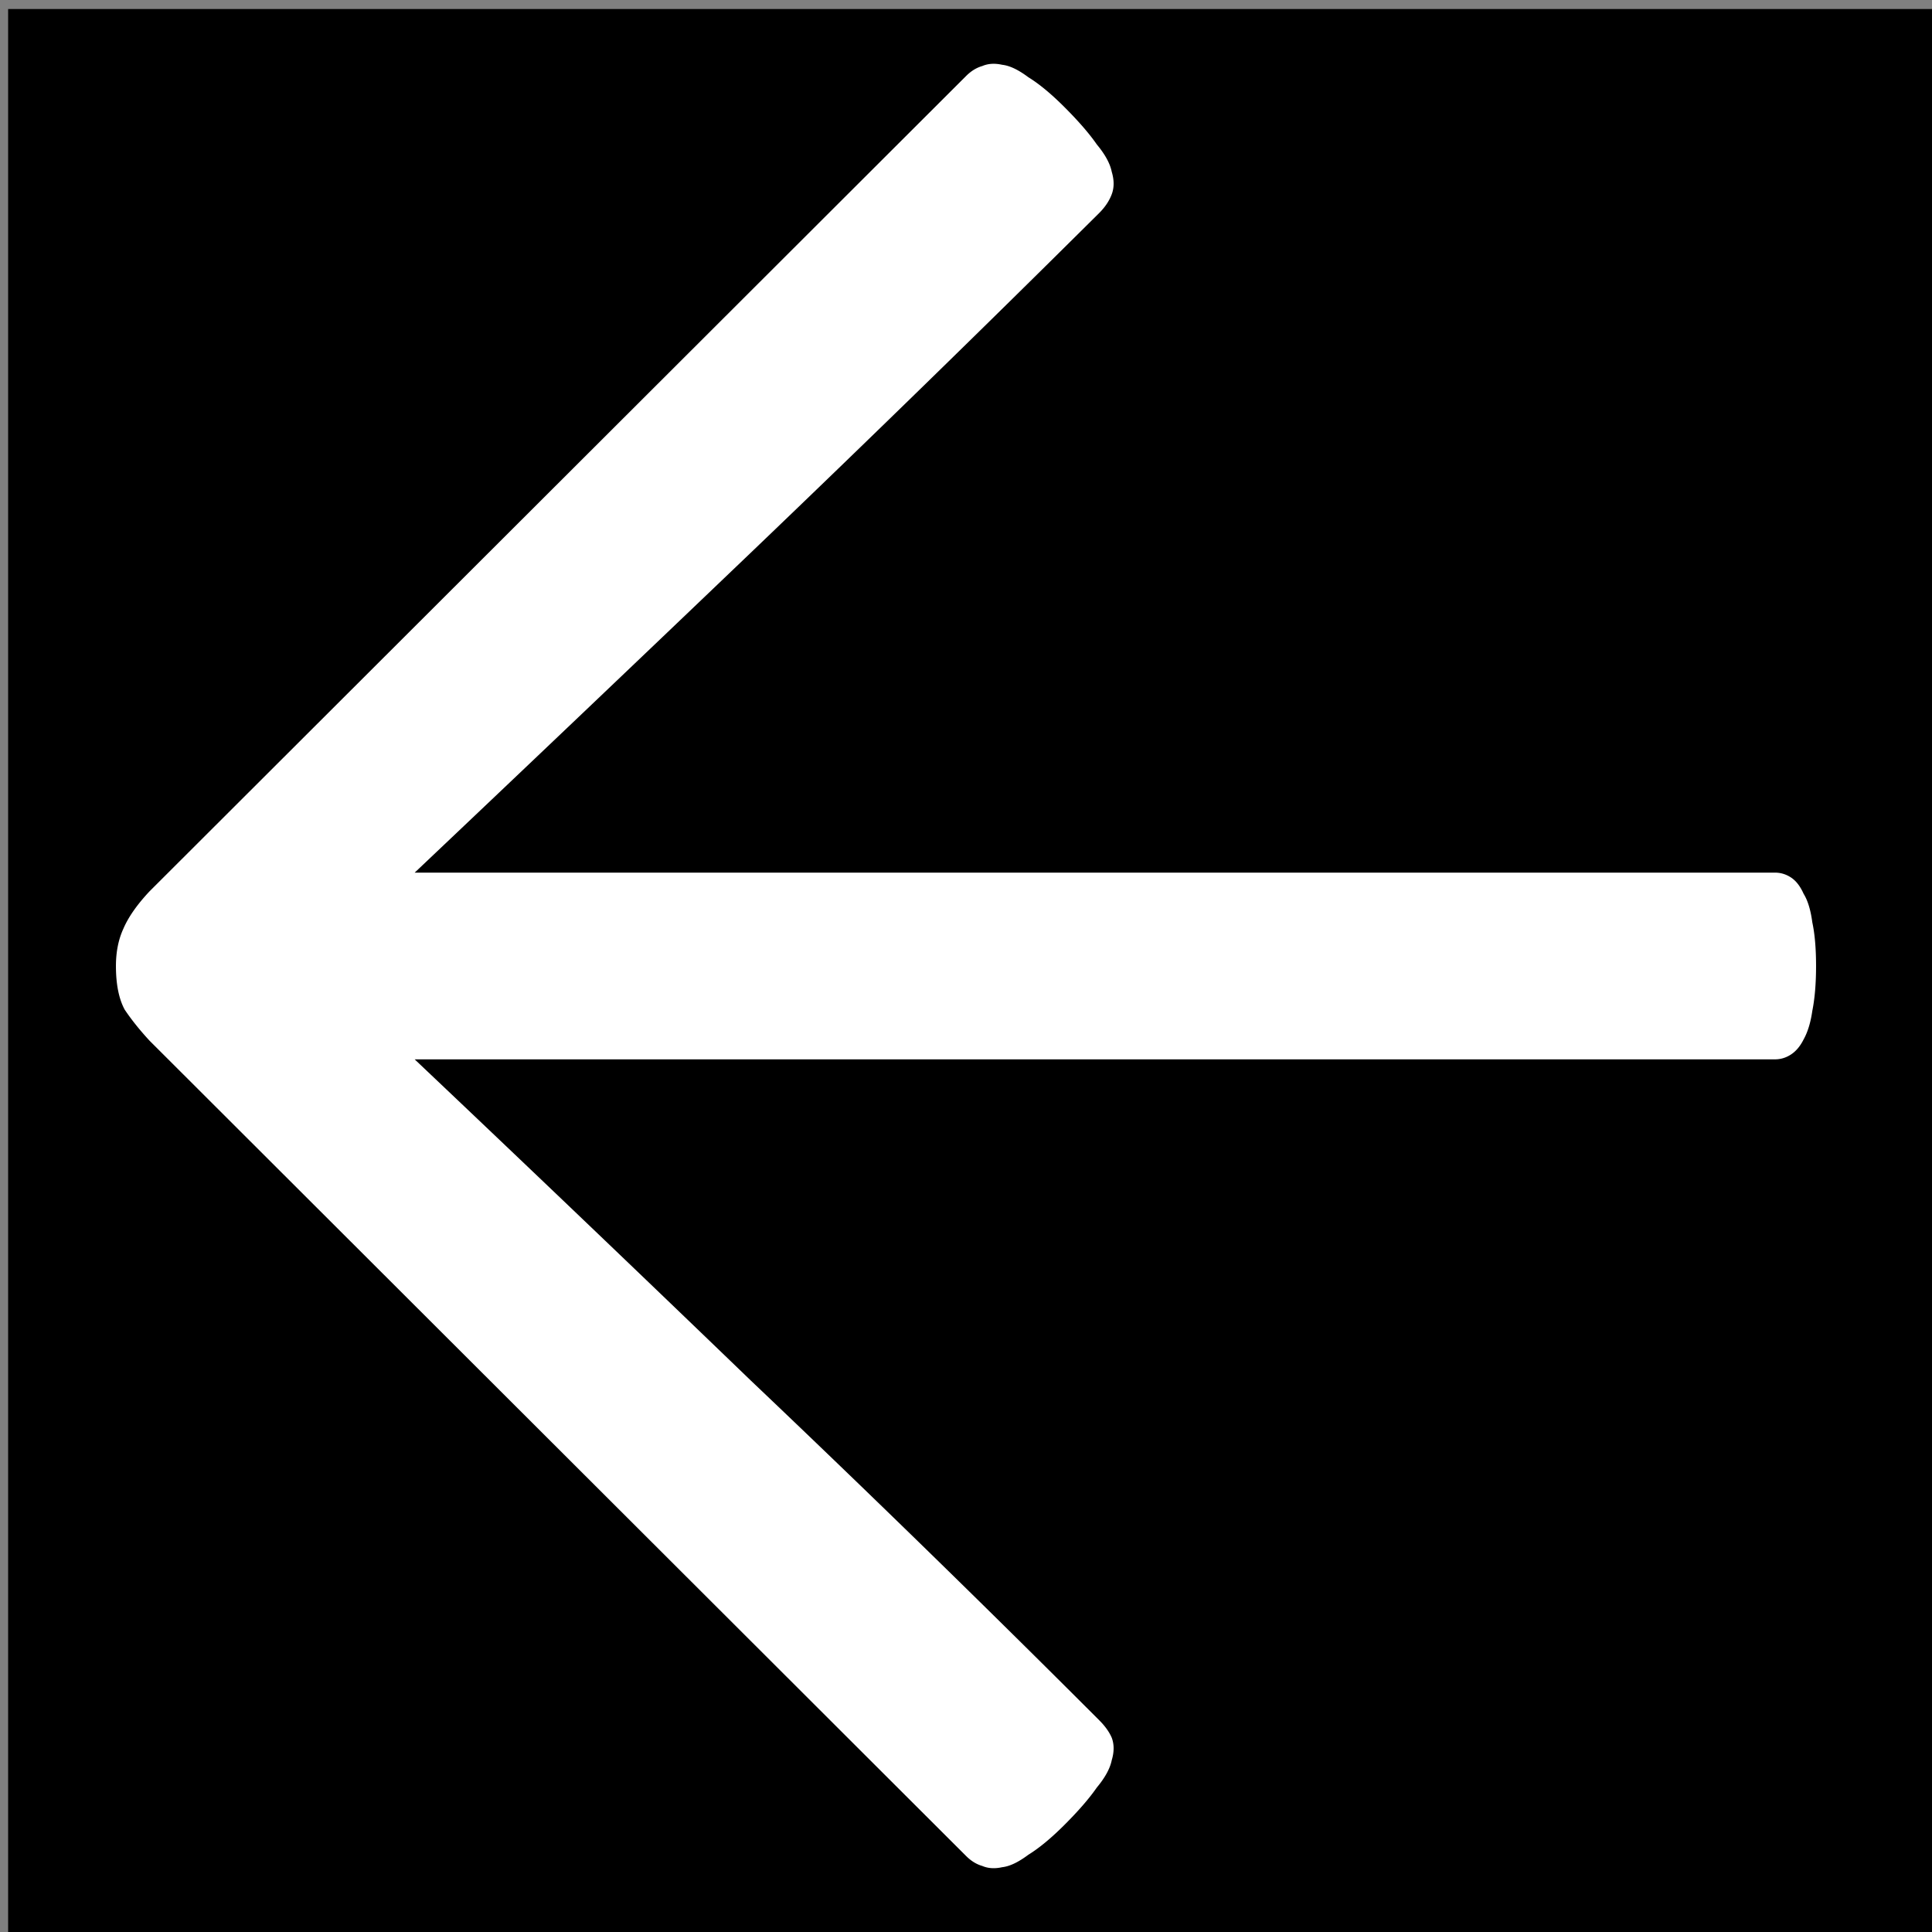 <svg xmlns="http://www.w3.org/2000/svg" width="180mm" height="180mm" viewBox="0 0 180 180"><rect x="0" y="0" width="180" height="180" fill="#808080" stroke="none"/><g transform="translate(0 -117)" font-weight="400" letter-spacing="0" word-spacing="0"><flowRoot xml:space="preserve" style="line-height:1.25" transform="matrix(.265 0 0 .265 0 117)" font-style="normal" font-size="40" font-family="sans-serif" fill="#000" fill-opacity="1" stroke="none"><flowRegion><path d="M2.857 3.172h680v677.143h-680z"/></flowRegion><flowPara/></flowRoot><path d="M38.635 215.698a4934.582 4934.582 0 0 1 31.312 29.92 1756.668 1756.668 0 0 1 32.472 31.66c.541.542.928 1.083 1.16 1.624.232.619.232 1.314 0 2.088-.155.773-.619 1.623-1.392 2.551-.696 1.005-1.7 2.165-3.015 3.48-1.237 1.236-2.358 2.164-3.363 2.782-.928.696-1.74 1.083-2.436 1.16-.695.155-1.314.116-1.855-.116-.541-.154-1.044-.464-1.508-.928l-76.077-75.96c-.928-1.006-1.7-1.972-2.32-2.9-.54-1.005-.811-2.358-.811-4.059 0-1.314.232-2.474.696-3.48.464-1.082 1.275-2.241 2.435-3.478L90.01 124.08c.464-.464.967-.774 1.508-.928.541-.232 1.16-.27 1.855-.116.696.077 1.508.464 2.436 1.16 1.005.618 2.126 1.546 3.363 2.783 1.314 1.314 2.32 2.474 3.015 3.479.773.928 1.237 1.778 1.392 2.551.232.774.232 1.47 0 2.088-.232.618-.619 1.198-1.16 1.74a2452.12 2452.12 0 0 1-32.472 31.66 8629.975 8629.975 0 0 1-31.312 29.804h126.736c.541 0 1.044.155 1.508.464.464.31.85.812 1.16 1.508.386.618.657 1.507.811 2.667.232 1.082.348 2.435.348 4.059s-.116 3.015-.348 4.175c-.154 1.082-.425 1.971-.812 2.667-.309.619-.695 1.083-1.16 1.392-.463.309-.966.464-1.507.464z" font-size="50.8" aria-label="←" style="font-style:normal;font-variant:normal;font-weight:400;font-size:50.8px;font-family:Calibri;fill:#ffffff;stroke-width:1.237" font-family="Calibri" fill="#fff" stroke-width=".265"/></g></svg>